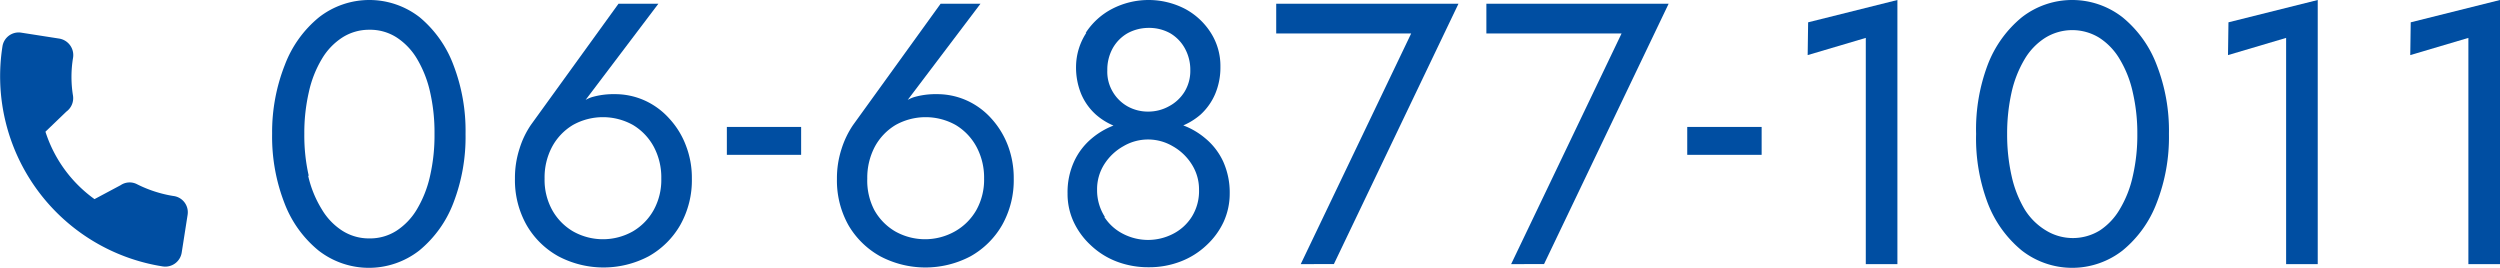 <svg xmlns="http://www.w3.org/2000/svg" viewBox="0 0 215.07 23.04"><defs><style>.cls-1{fill:#004ea2;}</style></defs><g id="レイヤー_2" data-name="レイヤー 2"><g id="レイヤー_1-2" data-name="レイヤー 1"><path class="cls-1" d="M14.91,16.86a10.74,10.74,0,0,1-3.1-1,1.38,1.38,0,0,0-1.43.07l-2.25,1.2a11.41,11.41,0,0,1-4.22-5.8l1.8-1.73a1.43,1.43,0,0,0,.57-1.37A10,10,0,0,1,6.28,5,1.44,1.44,0,0,0,5.1,3.32L1.83,2.81A1.41,1.41,0,0,0,.21,4,16.56,16.56,0,0,0,14,22.92a1.43,1.43,0,0,0,1.63-1.18l.51-3.26A1.41,1.41,0,0,0,14.91,16.86Z"/><path class="cls-1" d="M24.51,5.57a9.72,9.72,0,0,1,2.93-4.08,7.05,7.05,0,0,1,8.67,0A9.81,9.81,0,0,1,39,5.57a15.75,15.75,0,0,1,1.05,5.95A15.75,15.75,0,0,1,39,17.47a9.81,9.81,0,0,1-2.93,4.08,7.05,7.05,0,0,1-8.67,0,9.72,9.72,0,0,1-2.93-4.08,15.75,15.75,0,0,1-1.06-5.95A15.75,15.75,0,0,1,24.51,5.57Zm2,9.55A9.43,9.43,0,0,0,27.68,18a5.53,5.53,0,0,0,1.77,1.85,4.26,4.26,0,0,0,2.32.66,4.21,4.21,0,0,0,2.34-.66A5.6,5.6,0,0,0,35.87,18,9.69,9.69,0,0,0,37,15.12a15.66,15.66,0,0,0,.38-3.6A15.66,15.66,0,0,0,37,7.92a9.69,9.69,0,0,0-1.12-2.85,5.6,5.6,0,0,0-1.76-1.85,4.21,4.21,0,0,0-2.34-.66,4.26,4.26,0,0,0-2.32.66,5.53,5.53,0,0,0-1.77,1.85,9.43,9.43,0,0,0-1.12,2.85,15.64,15.64,0,0,0-.39,3.6A15.64,15.64,0,0,0,26.56,15.12Z"/><path class="cls-1" d="M56.64.32l-7,9.25-.19-.16a3,3,0,0,1,1.49-1.06,6.69,6.69,0,0,1,1.93-.25,6.21,6.21,0,0,1,2.58.54,6.34,6.34,0,0,1,2.11,1.54A7.1,7.1,0,0,1,59,12.5a7.69,7.69,0,0,1,.52,2.86,7.85,7.85,0,0,1-1,4,7.17,7.17,0,0,1-2.72,2.69,8.32,8.32,0,0,1-7.76,0,7.15,7.15,0,0,1-2.74-2.69,7.85,7.85,0,0,1-1-4,8.13,8.13,0,0,1,.39-2.56,7.61,7.61,0,0,1,1-2.08L53.21.32ZM47.5,18.06a4.87,4.87,0,0,0,1.79,1.84,5.23,5.23,0,0,0,5.16,0,4.87,4.87,0,0,0,1.79-1.84,5.37,5.37,0,0,0,.65-2.7,5.6,5.6,0,0,0-.65-2.74,4.88,4.88,0,0,0-1.79-1.87,5.3,5.3,0,0,0-5.16,0,4.88,4.88,0,0,0-1.79,1.87,5.6,5.6,0,0,0-.65,2.74A5.37,5.37,0,0,0,47.5,18.06Z"/><path class="cls-1" d="M62.53,10.92h6.39v2.4H62.53Z"/><path class="cls-1" d="M84.35.32l-7,9.25-.19-.16a3,3,0,0,1,1.49-1.06,6.69,6.69,0,0,1,1.93-.25,6.21,6.21,0,0,1,2.58.54,6.34,6.34,0,0,1,2.11,1.54,7.3,7.3,0,0,1,1.43,2.32,7.89,7.89,0,0,1,.51,2.86,7.85,7.85,0,0,1-1,4,7.17,7.17,0,0,1-2.72,2.69,8.32,8.32,0,0,1-7.76,0A7.22,7.22,0,0,1,73,19.39a7.85,7.85,0,0,1-1-4,8.13,8.13,0,0,1,.39-2.56,7.9,7.9,0,0,1,1-2.08L80.92.32ZM75.21,18.06A4.87,4.87,0,0,0,77,19.9a5.23,5.23,0,0,0,5.16,0A4.87,4.87,0,0,0,84,18.06a5.37,5.37,0,0,0,.66-2.7A5.61,5.61,0,0,0,84,12.62a4.88,4.88,0,0,0-1.79-1.87,5.3,5.3,0,0,0-5.16,0,4.88,4.88,0,0,0-1.79,1.87,5.72,5.72,0,0,0-.65,2.74A5.48,5.48,0,0,0,75.21,18.06Z"/><path class="cls-1" d="M92.4,13.9a5.66,5.66,0,0,1,1.53-2,6.52,6.52,0,0,1,2.24-1.23,8.38,8.38,0,0,1,2.64-.42,8.29,8.29,0,0,1,2.64.42,6.43,6.43,0,0,1,2.24,1.23,5.69,5.69,0,0,1,1.54,2,6.48,6.48,0,0,1,.56,2.74,5.85,5.85,0,0,1-.53,2.46,6.44,6.44,0,0,1-1.47,2,6.74,6.74,0,0,1-2.21,1.39,7.5,7.5,0,0,1-2.77.5,7.58,7.58,0,0,1-2.77-.5,6.69,6.69,0,0,1-2.2-1.39,6.44,6.44,0,0,1-1.47-2,5.7,5.7,0,0,1-.53-2.46A6.33,6.33,0,0,1,92.4,13.9Zm1-11.07A6,6,0,0,1,95.66.77a6.83,6.83,0,0,1,6.3,0,5.93,5.93,0,0,1,2.21,2.06,5.3,5.3,0,0,1,.82,2.9,5.86,5.86,0,0,1-.45,2.35,5.15,5.15,0,0,1-1.26,1.78,5.69,5.69,0,0,1-2,1.12,8.51,8.51,0,0,1-5,0,5.51,5.51,0,0,1-2-1.12,5,5,0,0,1-1.27-1.78,6,6,0,0,1-.44-2.35A5.37,5.37,0,0,1,93.45,2.83Zm1.6,15.83a4.15,4.15,0,0,0,1.64,1.47,4.68,4.68,0,0,0,4.25,0,4.12,4.12,0,0,0,1.63-1.47,4.17,4.17,0,0,0,.63-2.34,4,4,0,0,0-.63-2.19,4.57,4.57,0,0,0-1.63-1.55,4.18,4.18,0,0,0-4.25,0,4.6,4.6,0,0,0-1.64,1.55,4,4,0,0,0-.62,2.19A4.25,4.25,0,0,0,95.05,18.66ZM95.73,7.9A3.42,3.42,0,0,0,97,9.15a3.58,3.58,0,0,0,1.77.45,3.65,3.65,0,0,0,1.78-.45A3.49,3.49,0,0,0,101.9,7.9a3.44,3.44,0,0,0,.5-1.85,3.81,3.81,0,0,0-.47-1.89,3.42,3.42,0,0,0-1.26-1.3,3.72,3.72,0,0,0-1.86-.46A3.78,3.78,0,0,0,97,2.86a3.4,3.4,0,0,0-1.28,1.3,3.81,3.81,0,0,0-.46,1.89A3.35,3.35,0,0,0,95.73,7.9Z"/><path class="cls-1" d="M109.79.32h15.68l-10.72,22.4H111.9l9.5-19.84H109.79Z"/><path class="cls-1" d="M127.87.32h15.68l-10.72,22.4H130l9.5-19.84H127.87Z"/><path class="cls-1" d="M145.15,10.92h6.4v2.4h-6.4Z"/><path class="cls-1" d="M155.55,1.92,163.23,0V22.72h-2.72V3.26l-5,1.48Z"/><path class="cls-1" d="M171,5.57a9.81,9.81,0,0,1,2.93-4.08,7.05,7.05,0,0,1,8.67,0,9.72,9.72,0,0,1,2.93,4.08,15.56,15.56,0,0,1,1.06,5.95,15.56,15.56,0,0,1-1.06,5.95,9.72,9.72,0,0,1-2.93,4.08,7.05,7.05,0,0,1-8.67,0A9.81,9.81,0,0,1,171,17.47,15.75,15.75,0,0,1,170,11.52,15.75,15.75,0,0,1,171,5.57Zm2.05,9.55A9.69,9.69,0,0,0,174.17,18,5.46,5.46,0,0,0,176,19.82a4.43,4.43,0,0,0,4.65,0A5.5,5.5,0,0,0,182.36,18a9.43,9.43,0,0,0,1.12-2.85,15.64,15.64,0,0,0,.39-3.6,15.64,15.64,0,0,0-.39-3.6,9.43,9.43,0,0,0-1.12-2.85,5.5,5.5,0,0,0-1.76-1.85,4.43,4.43,0,0,0-4.65,0,5.46,5.46,0,0,0-1.78,1.85,9.69,9.69,0,0,0-1.12,2.85,16.23,16.23,0,0,0-.38,3.6A16.23,16.23,0,0,0,173.05,15.12Z"/><path class="cls-1" d="M191.71,1.92,199.39,0V22.72h-2.72V3.26l-5,1.48Z"/><path class="cls-1" d="M207.39,1.92,215.07,0V22.72h-2.72V3.26l-5,1.48Z"/></g></g></svg>